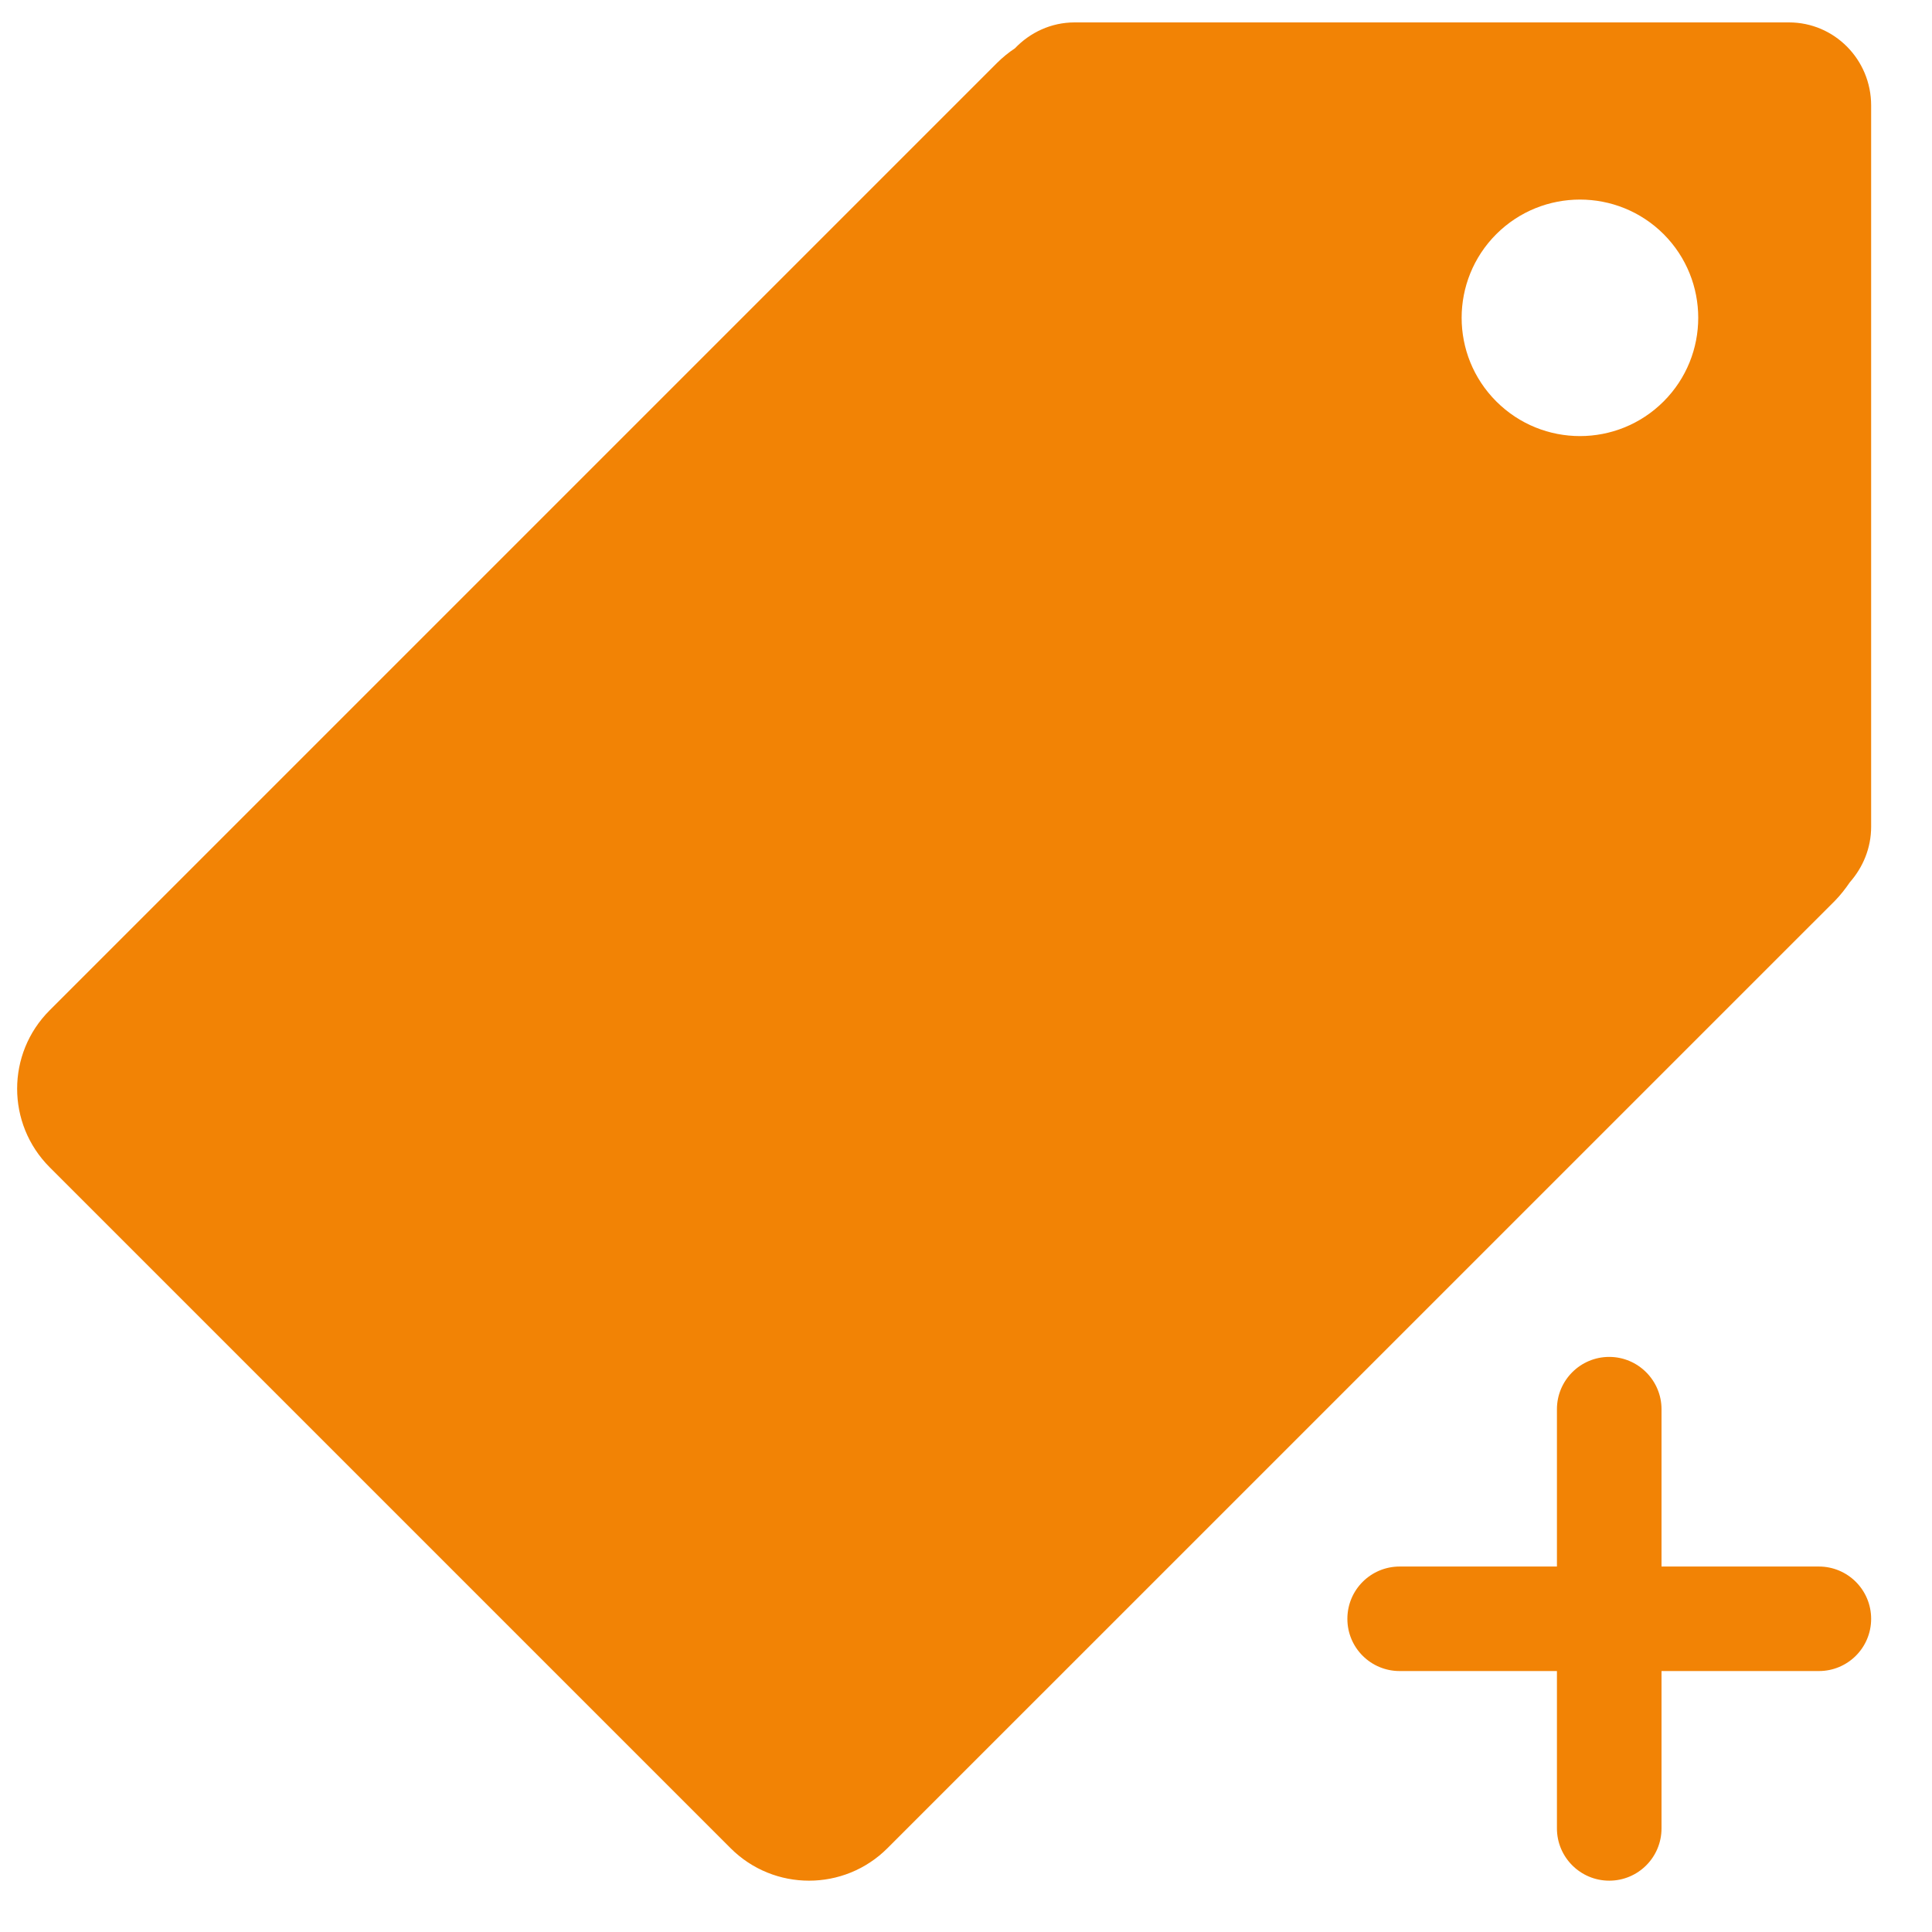 <?xml version="1.0" encoding="utf-8"?>
<!-- Generator: Adobe Illustrator 15.0.1, SVG Export Plug-In . SVG Version: 6.00 Build 0)  -->
<!DOCTYPE svg PUBLIC "-//W3C//DTD SVG 1.1//EN" "http://www.w3.org/Graphics/SVG/1.1/DTD/svg11.dtd">
<svg version="1.1" id="Layer_1" xmlns="http://www.w3.org/2000/svg" xmlns:xlink="http://www.w3.org/1999/xlink" x="0px" y="0px"
	 width="30px" height="30px" viewBox="0 0 30 30" enable-background="new 0 0 30 30" xml:space="preserve">
<path fill="#F28305" d="M28.725,13.699c0.201-0.229,0.33-0.528,0.33-0.862v-11.2c0-0.713-0.572-1.289-1.275-1.289H16.686
	c-0.365,0-0.692,0.157-0.927,0.403c-0.097,0.064-0.188,0.138-0.276,0.225L0.77,15.689c-0.672,0.672-0.672,1.761,0,2.435
	l10.575,10.575c0.673,0.672,1.762,0.672,2.435,0l14.713-14.712C28.582,13.896,28.656,13.799,28.725,13.699z M23.234,6.233
	c-0.717-0.717-0.717-1.879,0-2.597c0.718-0.716,1.881-0.716,2.599,0c0.716,0.718,0.716,1.88,0,2.597
	C25.115,6.951,23.952,6.951,23.234,6.233z M29.055,25.137c0,0.449-0.363,0.811-0.812,0.811H25.8v2.443
	c0,0.448-0.362,0.812-0.812,0.812c-0.448,0-0.812-0.364-0.812-0.812v-2.443h-2.442c-0.447,0-0.812-0.36-0.812-0.811
	c0-0.449,0.363-0.812,0.812-0.812h2.442v-2.443c0-0.447,0.363-0.812,0.812-0.812c0.447,0,0.812,0.365,0.812,0.812v2.443h2.441
	C28.691,24.324,29.055,24.688,29.055,25.137z"/>
</svg>
